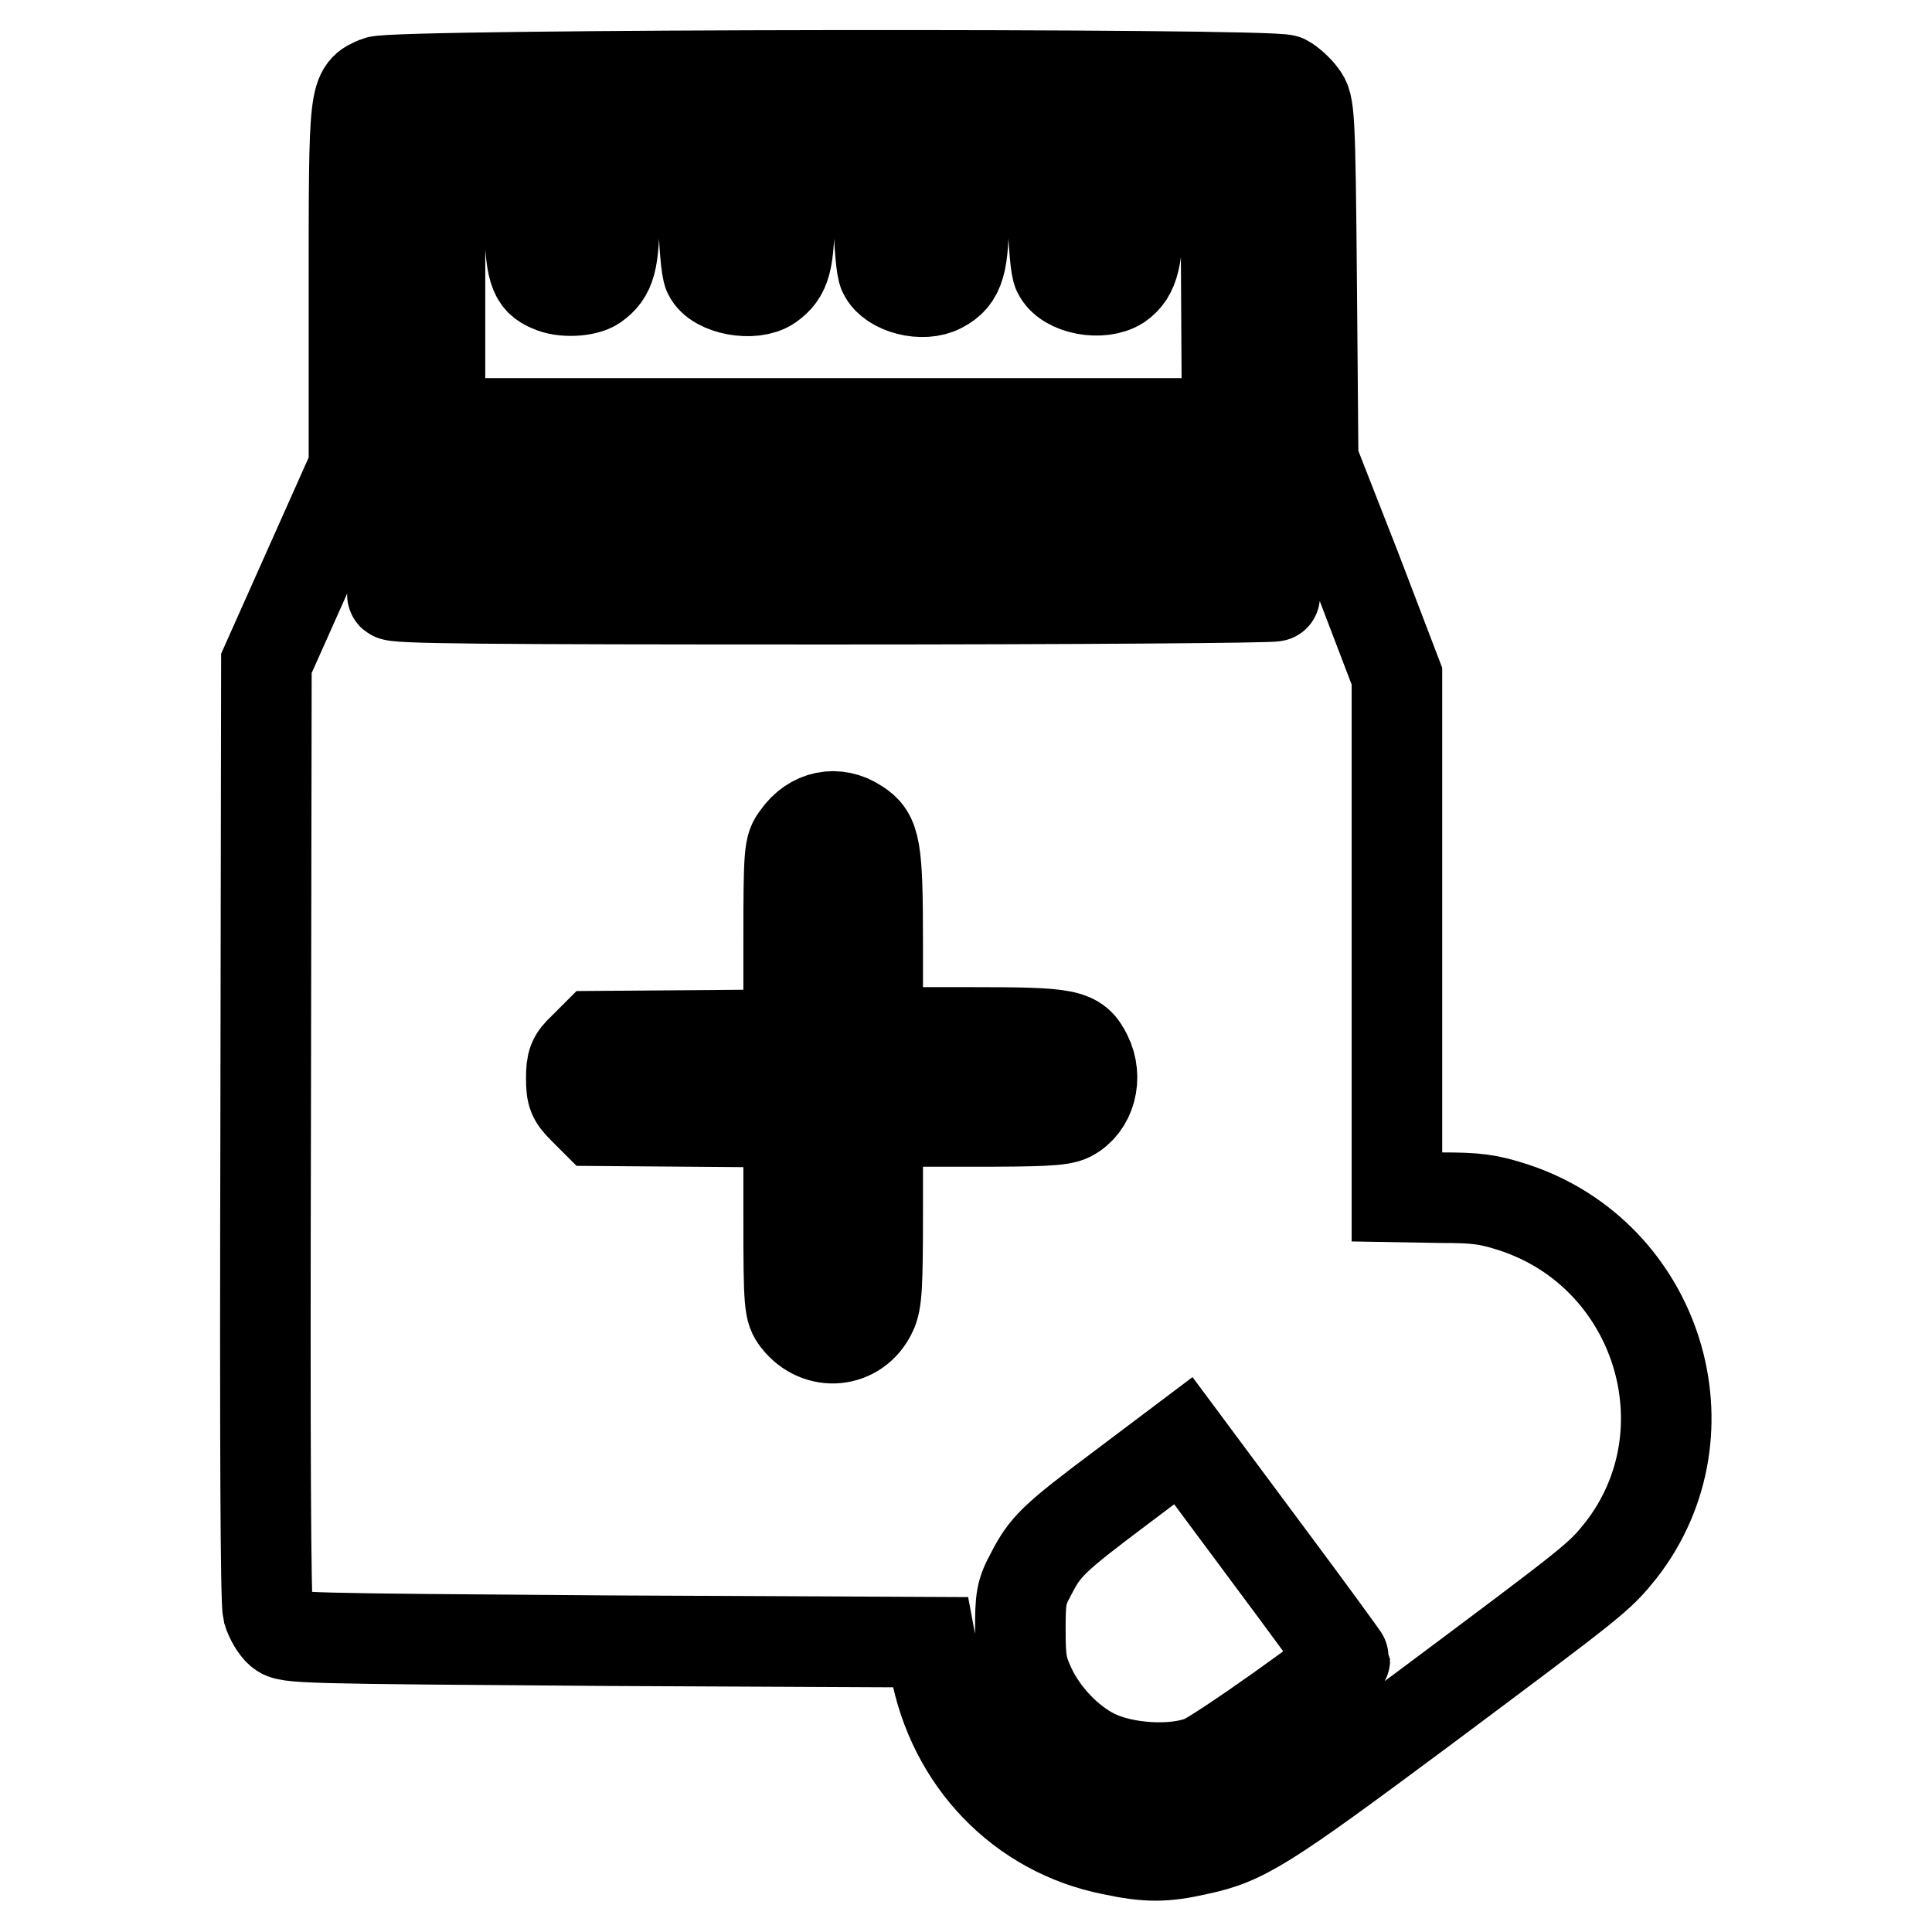 <?xml version="1.0" encoding="utf-8"?>
<!-- Svg Vector Icons : http://www.onlinewebfonts.com/icon -->
<!DOCTYPE svg PUBLIC "-//W3C//DTD SVG 1.1//EN" "http://www.w3.org/Graphics/SVG/1.1/DTD/svg11.dtd">
<svg version="1.1" xmlns="http://www.w3.org/2000/svg" xmlns:xlink="http://www.w3.org/1999/xlink" x="0px" y="0px" viewBox="0 0 256 256" enable-background="new 0 0 256 256" xml:space="preserve">
<g><g><g><path stroke-width="12" fill-opacity="0" stroke="#000000"  d="M50,10.8c-3.1,1.3-3.1,1.1-3.1,27.4v23.7l-5.8,13l-5.8,13l-0.1,61.9c-0.1,41.7,0,62.5,0.3,63.7c0.3,1,1,2.2,1.6,2.7c1,0.9,2.6,0.9,43.6,1.2l42.6,0.2l0.6,3.2c2.3,12.5,11.4,21.9,23.4,24.3c4.7,1,7,1,11.4,0c6.1-1.3,8.7-2.9,29.8-18.6c23.3-17.4,23.4-17.5,26.3-21.1c12.2-15.7,4.9-39.1-14.2-45.4c-3.4-1.1-4.9-1.3-9.7-1.3l-5.8-0.1v-34.6V89.6l-5.5-14.4L174,60.9l-0.2-23.5c-0.2-22.8-0.3-23.5-1.3-24.8c-0.5-0.7-1.6-1.7-2.2-2C168.4,9.7,52.3,9.8,50,10.8z M70.1,28.5c0.2,7.3,0.6,8.6,2.8,9.5c1.7,0.8,4.7,0.6,5.9-0.2c2.1-1.5,2.6-3.1,2.6-10v-6.4l5.8,0.1l5.8,0.1l0.2,6.9c0.1,3.8,0.4,7.3,0.7,7.8c1,2.1,5.9,3,8.1,1.5c2.1-1.5,2.6-3.1,2.6-10v-6.4l5.8,0.1l5.8,0.1l0.2,6.9c0.1,3.8,0.4,7.3,0.7,7.7c1,2.1,5.2,3.2,7.6,1.9c2.5-1.3,3-3.2,3-10.3v-6.5l5.8,0.1l5.8,0.1l0.2,6.9c0.1,3.8,0.4,7.3,0.7,7.7c1.1,2.3,5.8,3.1,8.1,1.6c2-1.4,2.5-3.6,2.5-10.3v-6.2l5.8,0.1l5.8,0.1l0.1,17.3l0.1,17.4h-52.1H58.3V38.8V21.3l5.8,0.1l5.8,0.1L70.1,28.5z M166.8,73.2c1.1,2.9,2.1,5.6,2.1,5.8c0,0.2-26.4,0.4-58.6,0.4c-46.7,0-58.5-0.1-58.3-0.6c0.1-0.3,1.3-3,2.6-5.9l2.3-5.3l53.9,0.1l53.9,0.1L166.8,73.2z M113.6,109.2c2.4,1.5,2.7,3.1,2.7,15.8v11.8h12c13.3,0,14.3,0.2,15.7,3c1.5,3,0.5,6.7-2.2,8.1c-1.2,0.6-3.7,0.7-13.5,0.7h-12v11.8c0,9.8-0.1,12.1-0.8,13.5c-1.9,4.1-7.1,4.6-9.9,1c-1-1.3-1.1-1.8-1.1-13.8v-12.4l-12.8-0.1l-12.8-0.1l-1.6-1.6c-1.4-1.4-1.6-1.9-1.6-4c0-2.1,0.2-2.7,1.6-4l1.6-1.6l12.8-0.1l12.8-0.1v-12.4c0-12,0.1-12.5,1.1-13.8C107.6,108,110.9,107.4,113.6,109.2z M178.2,219.9c0,0.7-16.8,12.6-18.9,13.4c-3.8,1.5-10.3,1.1-14.2-0.8c-3.5-1.7-6.9-5.3-8.6-9c-1.1-2.4-1.3-3.4-1.3-7.5c0-4.2,0.1-5,1.4-7.4c1.9-3.7,2.9-4.7,12.1-11.6l8.1-6.1l10.7,14.4C173.4,213.2,178.2,219.8,178.2,219.9z"/></g></g></g>
</svg>